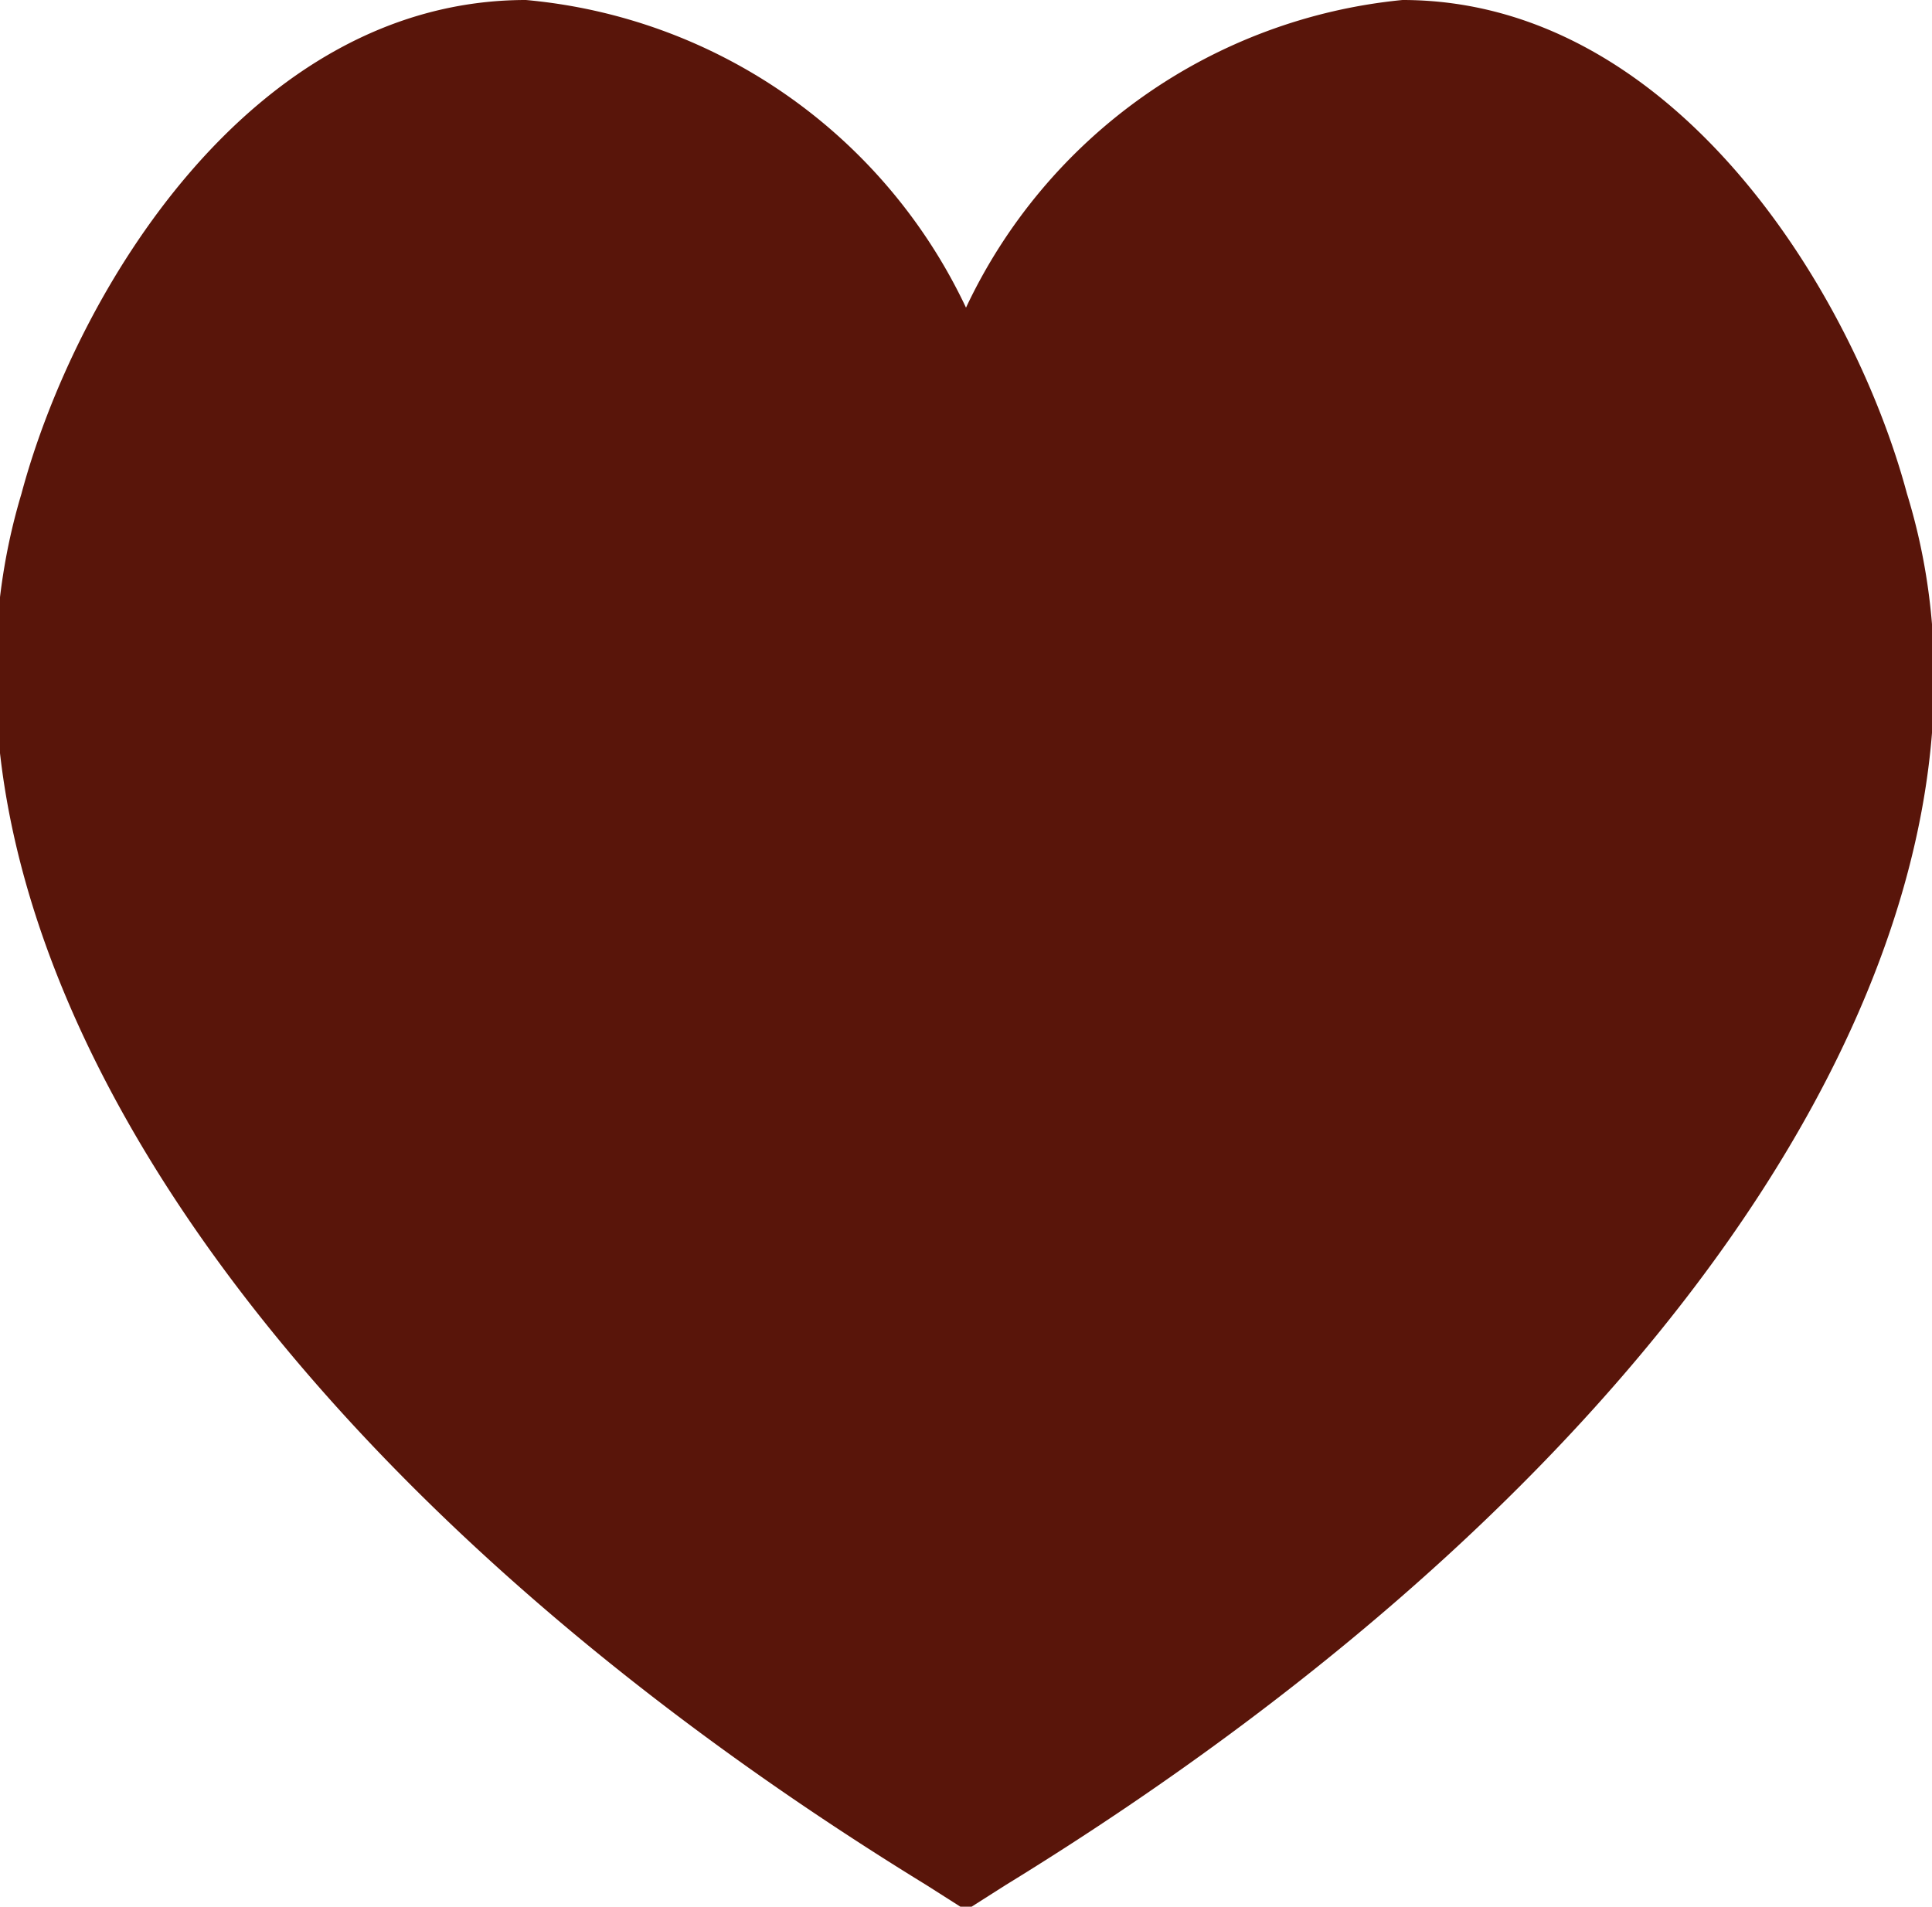 <svg id="Layer_1" data-name="Layer 1" xmlns="http://www.w3.org/2000/svg" viewBox="0 0 5.4 5.33"><defs><style>.cls-1{fill:#59150a;}</style></defs><title>wishlist-pic-small-1-r</title><path class="cls-1" d="M3,5.67,2.89,5.6C1,4.44,0,2.91.36,1.71.51,1.15,1,.33,1.77.33h0A1.51,1.51,0,0,1,3,1.19,1.51,1.51,0,0,1,4.22.33h0c.76,0,1.26.82,1.41,1.38C6,2.91,5,4.44,3.11,5.6Z" transform="translate(-0.3 -0.33)"/></svg>